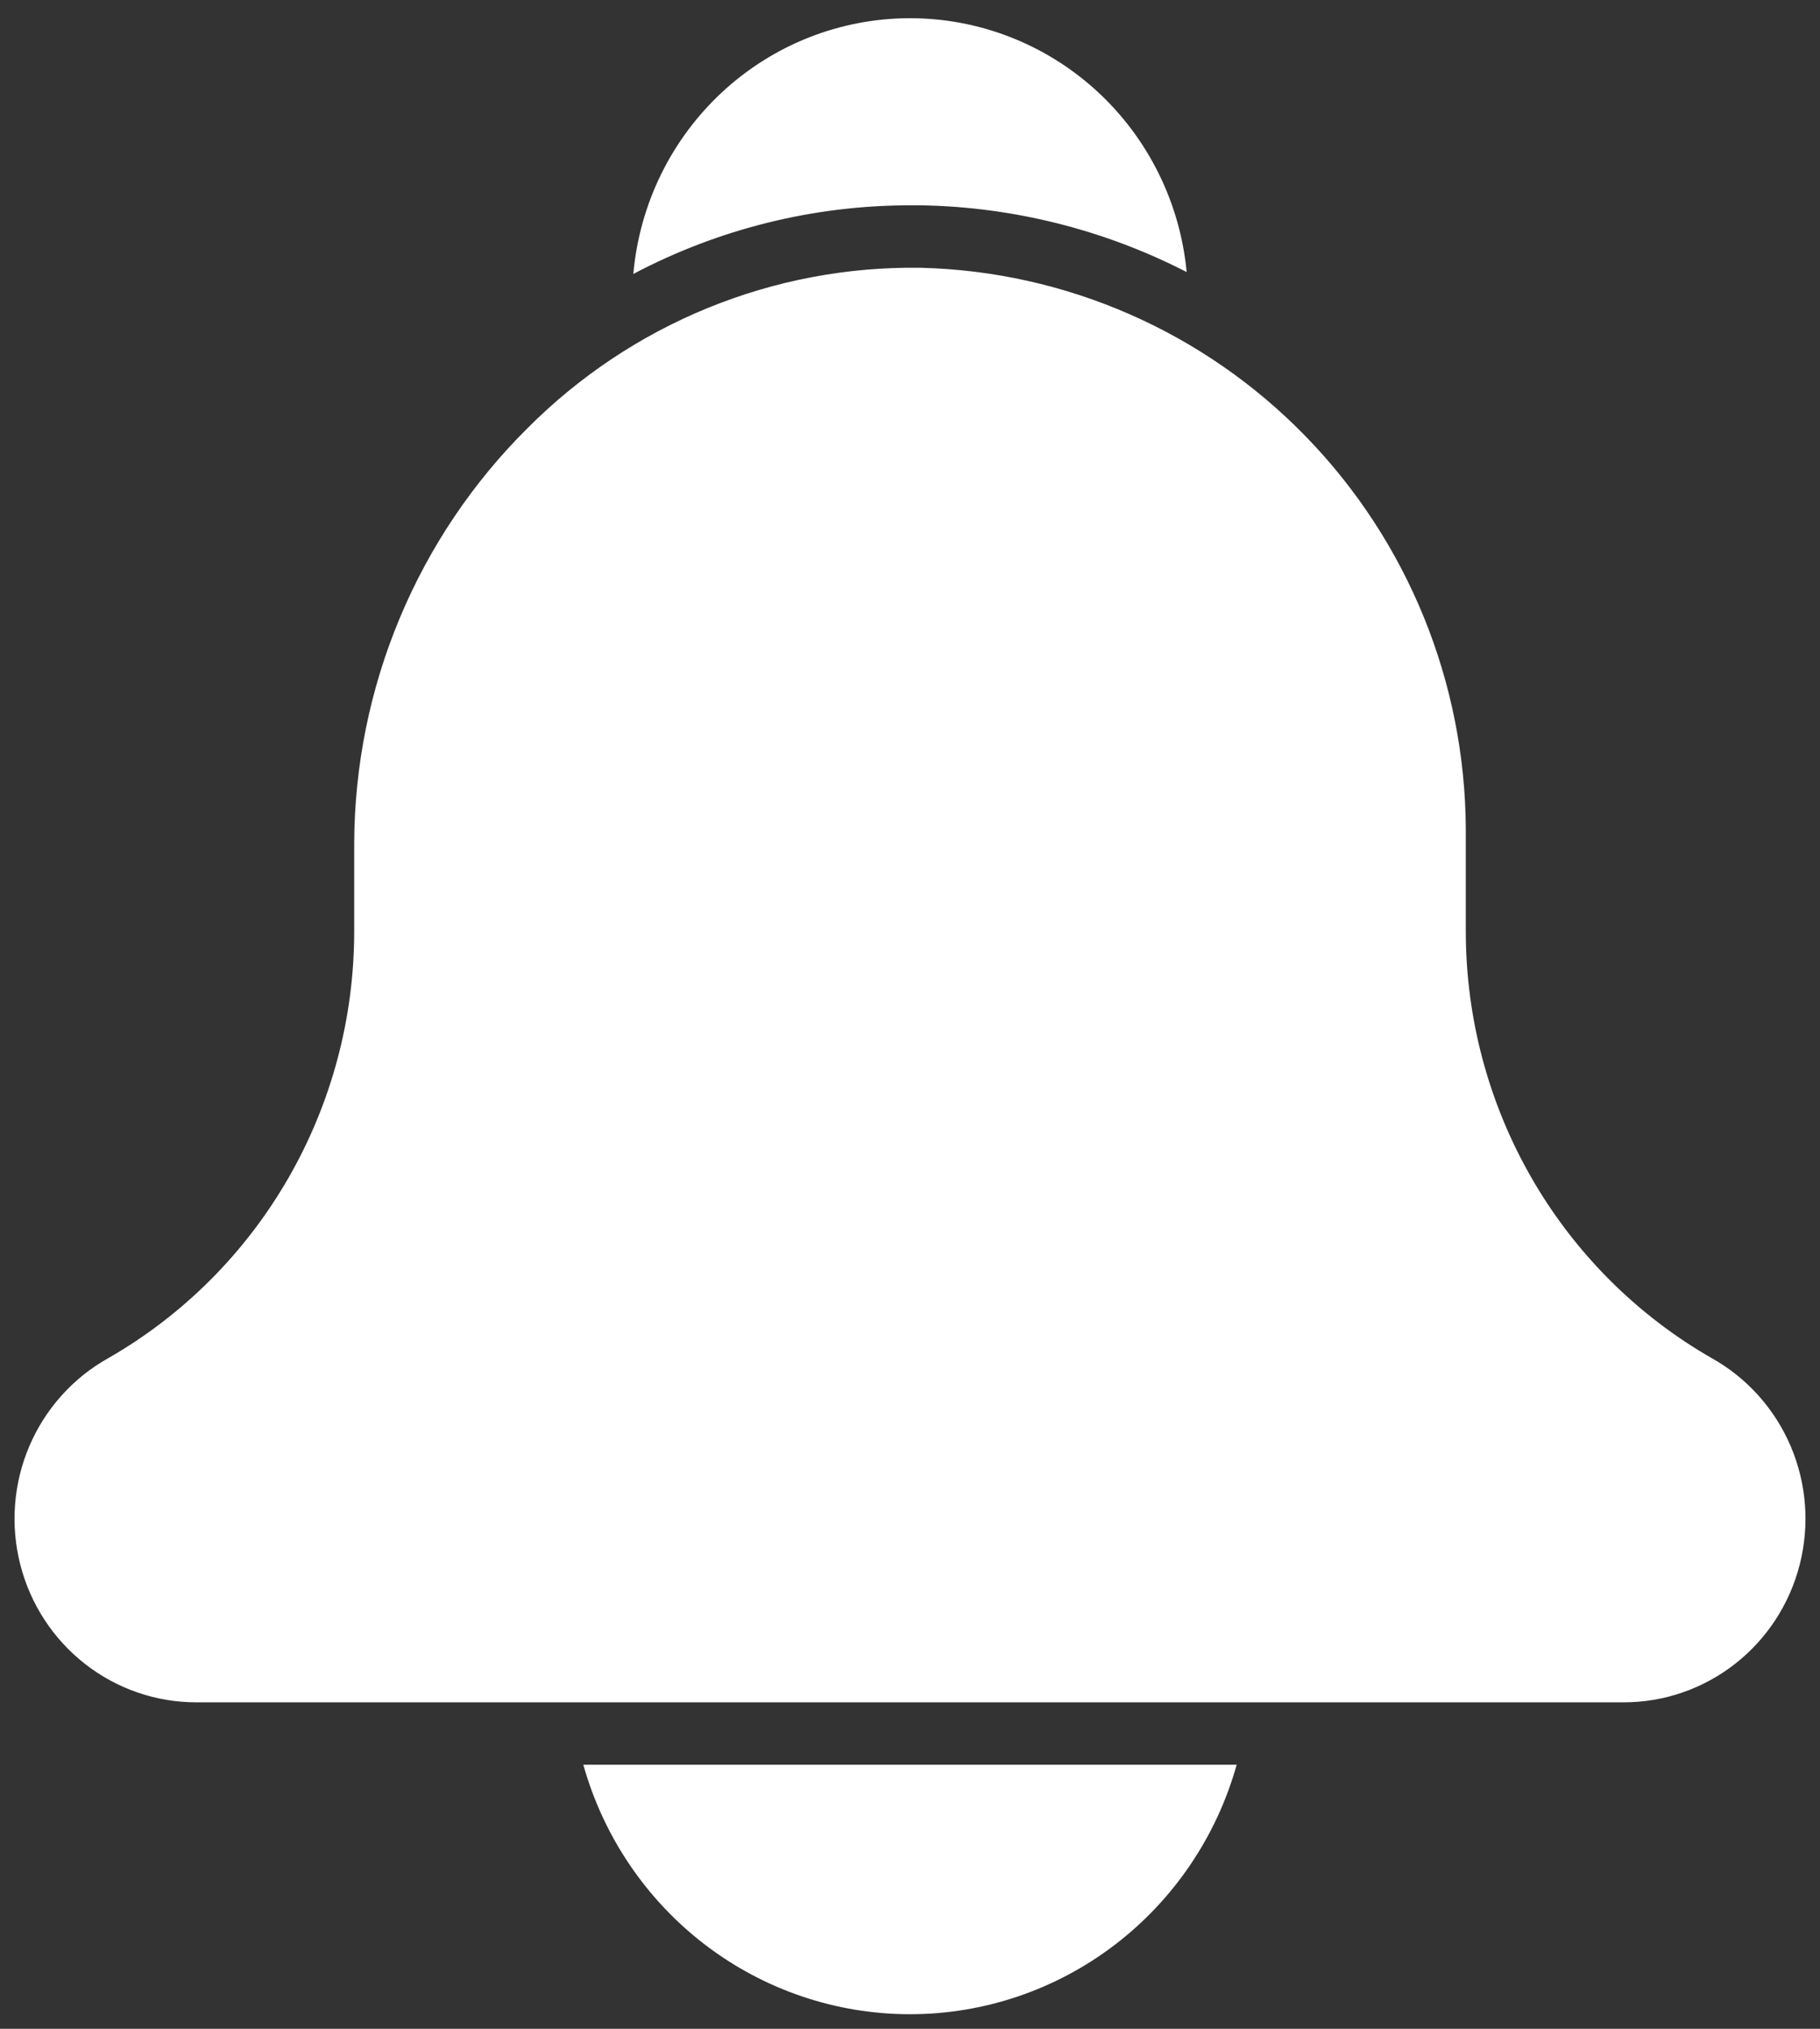 <?xml version="1.0" encoding="UTF-8"?> <svg xmlns="http://www.w3.org/2000/svg" width="70" height="78" viewBox="0 0 70 78" fill="none"><rect x="0" y="0" width="70" height="78" fill="#333333" stroke="none"/><path d="M4.168 52.214C7.037 50.569 9.423 48.185 11.083 45.307C12.744 42.428 13.62 39.157 13.623 35.826V32.408C13.635 29.439 14.23 26.502 15.374 23.766C16.517 21.03 18.186 18.549 20.283 16.468C22.269 14.473 24.63 12.898 27.228 11.838C29.825 10.778 32.607 10.253 35.408 10.295C40.998 10.43 46.315 12.759 50.23 16.789C54.146 20.818 56.351 26.23 56.377 31.875V35.826C56.38 39.157 57.256 42.428 58.917 45.307C60.578 48.185 62.964 50.569 65.832 52.214C67.189 52.971 68.259 54.163 68.872 55.6C69.485 57.038 69.607 58.641 69.219 60.157C68.832 61.672 67.956 63.015 66.729 63.973C65.503 64.931 63.996 65.45 62.446 65.449H7.554C6.004 65.45 4.497 64.931 3.271 63.973C2.044 63.015 1.168 61.672 0.781 60.157C0.393 58.641 0.515 57.038 1.128 55.6C1.741 54.163 2.811 52.971 4.168 52.214Z" fill="white"></path><path d="M22.435 67.847C23.209 70.609 24.856 73.04 27.123 74.772C29.391 76.503 32.157 77.44 35 77.44C37.843 77.44 40.609 76.503 42.877 74.772C45.144 73.04 46.791 70.609 47.565 67.847H22.435Z" fill="white"></path><path d="M24.359 10.532C27.647 8.797 31.302 7.892 35.012 7.894H35.451C38.996 7.959 42.481 8.837 45.641 10.46C45.387 7.783 44.151 5.298 42.177 3.492C40.202 1.687 37.631 0.691 34.967 0.7C32.303 0.709 29.739 1.722 27.776 3.541C25.814 5.36 24.595 7.853 24.359 10.532Z" fill="white"></path></svg> 